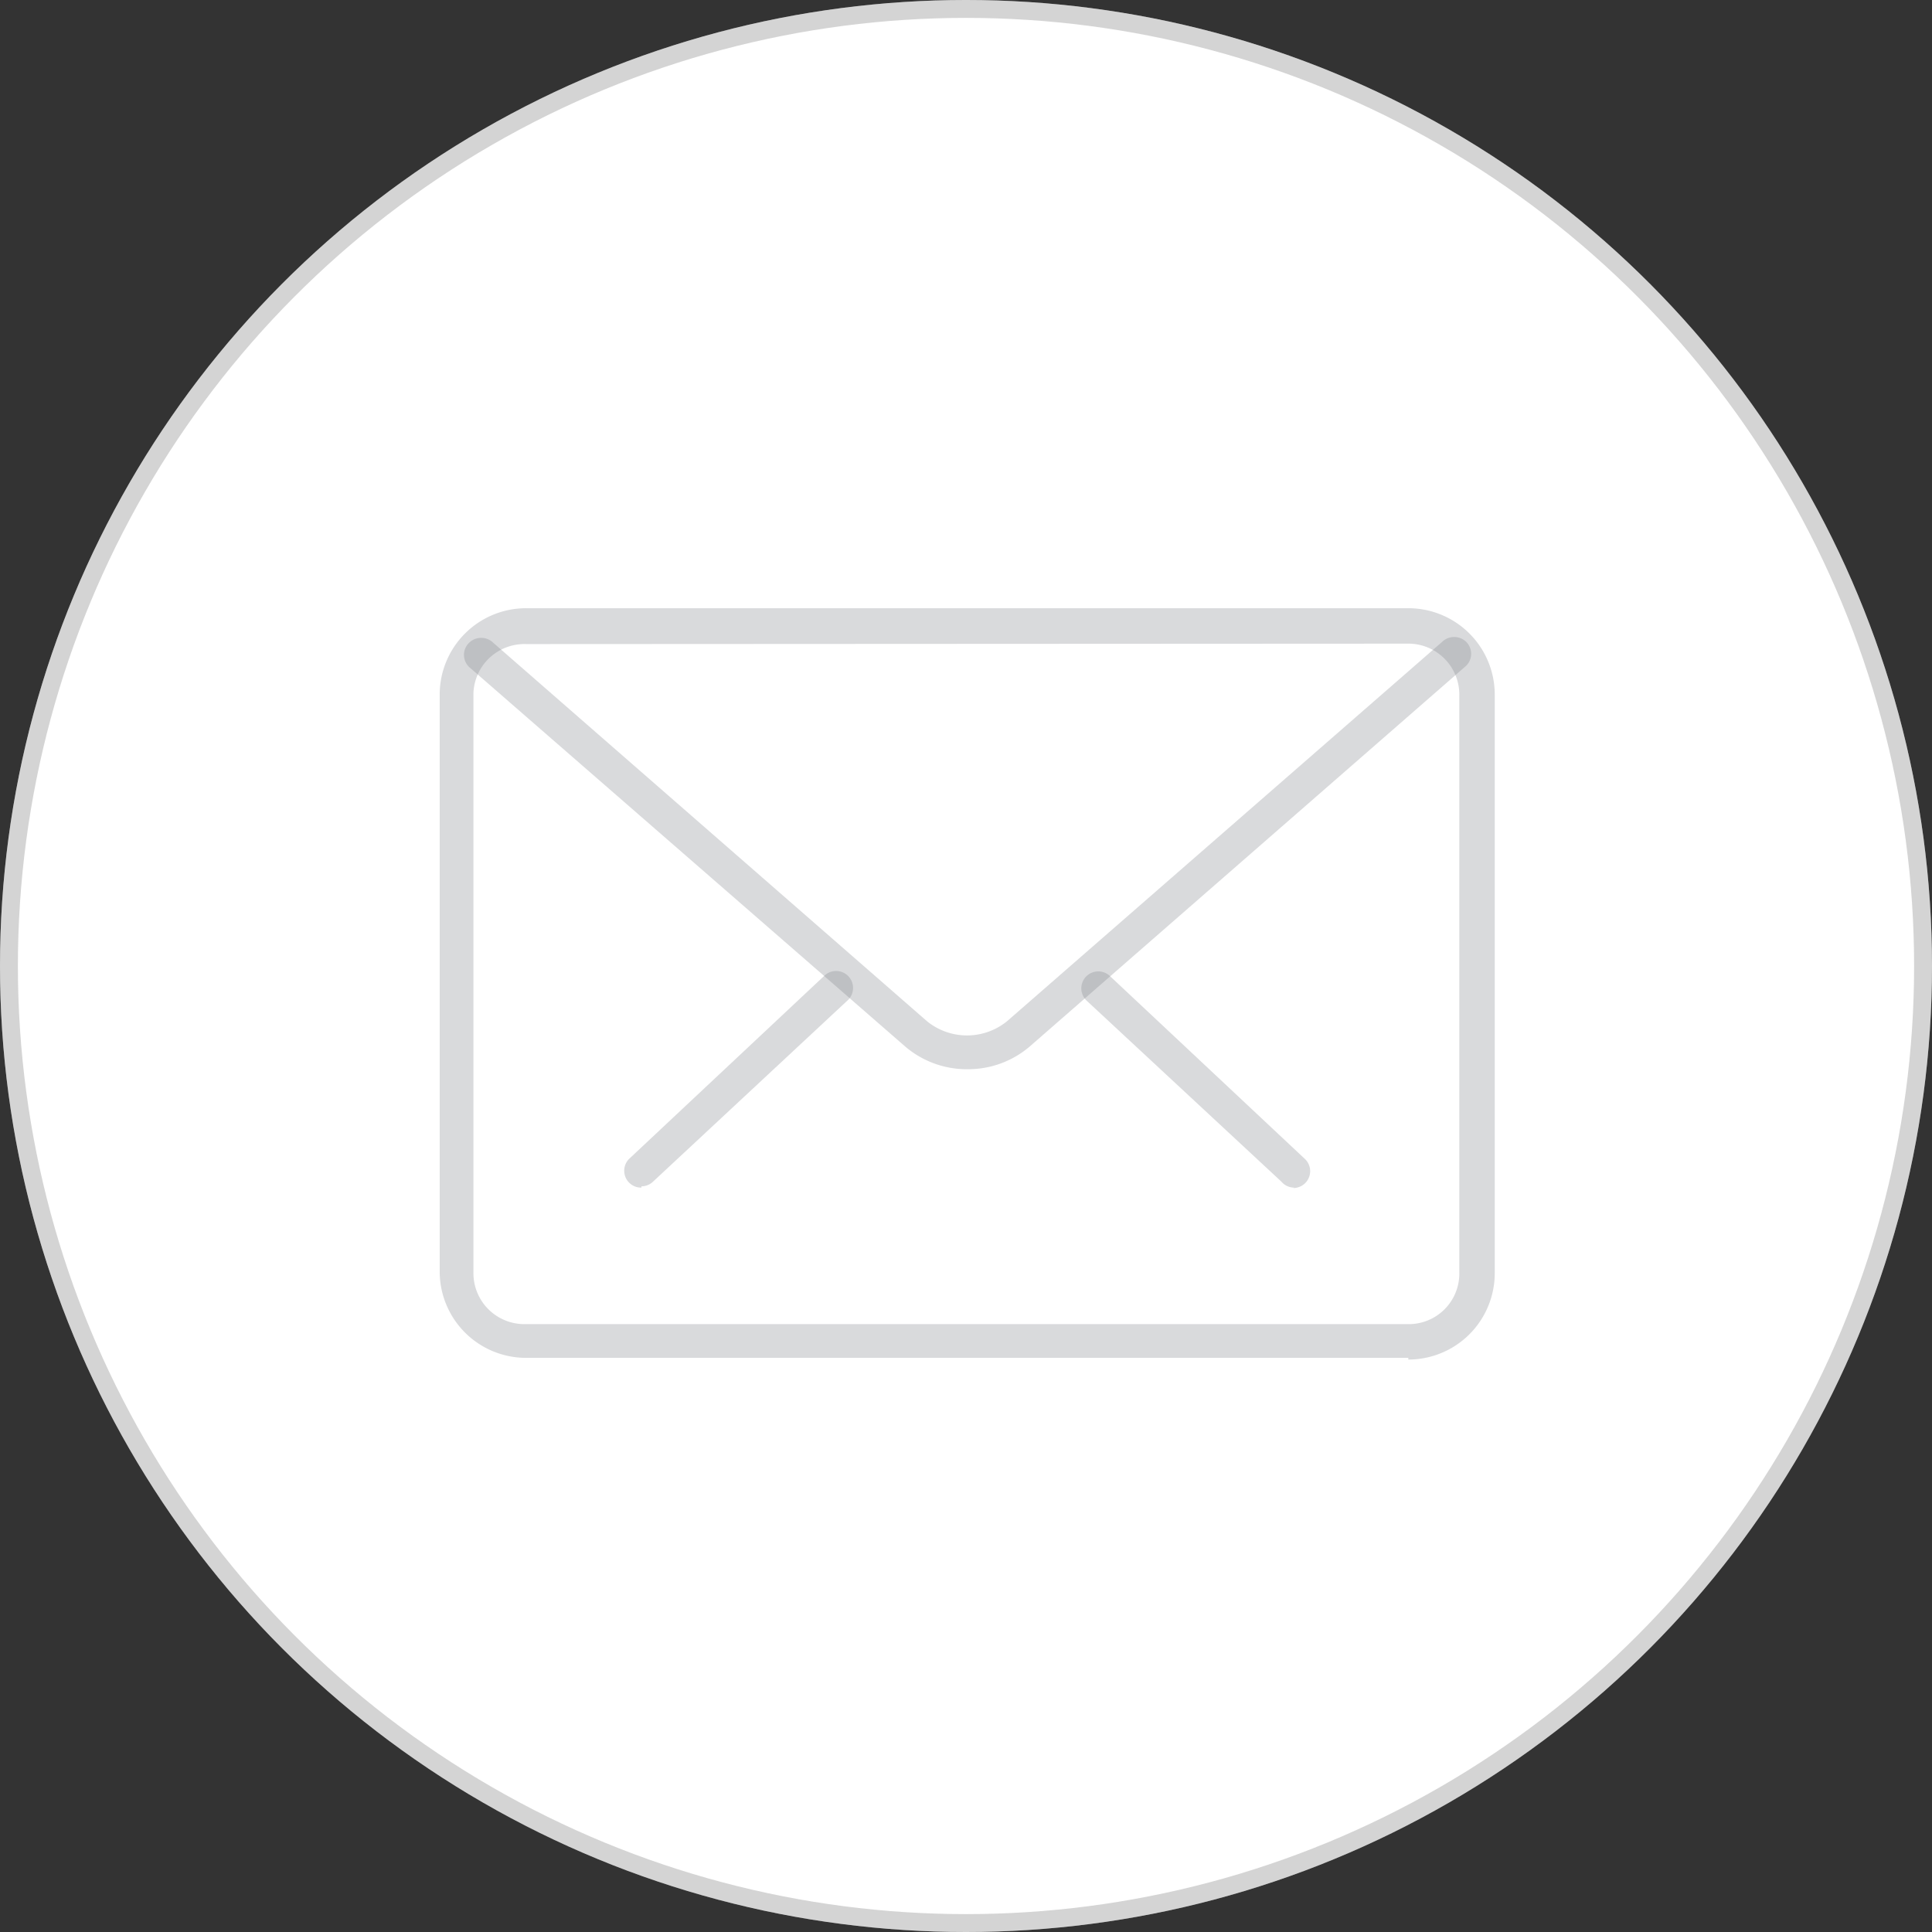 <svg xmlns="http://www.w3.org/2000/svg" width="108" height="108" viewBox="0 0 108 108">
  <rect x="0" y="0" width="108" height="108" fill="#333333" stroke="none"/>
  <g id="Gruppe_274" data-name="Gruppe 274" transform="translate(-1186 -6245)">
    <g id="Ellipse_30" data-name="Ellipse 30" transform="translate(1186 6245)" fill="#fff" stroke="rgba(112,112,112,0.3)" stroke-width="1">
      <circle cx="54" cy="54" r="54" stroke="none"/>
      <circle cx="54" cy="54" r="53.5" fill="none"/>
    </g>
    <g id="Ebene_1-2" data-name="Ebene 1-2" transform="translate(1200.359 6265.27)">
      <path id="Pfad_293" data-name="Pfad 293" d="M36.994,34.241a.941.941,0,0,1-.725-.338L25.353,23.759a.948.948,0,0,1,1.3-1.377l10.917,10.24a.942.942,0,0,1-.652,1.642" transform="translate(20.998 11.877)" fill="rgba(129,131,137,0.3)"/>
      <path id="Pfad_294" data-name="Pfad 294" d="M15.455,34.255a.942.942,0,0,1-.652-1.642l10.917-10.24a.948.948,0,0,1,1.3,1.377h0L16.107,33.917a.937.937,0,0,1-.652.266" transform="translate(6.044 11.863)" fill="rgba(129,131,137,0.3)"/>
      <path id="Pfad_295" data-name="Pfad 295" d="M15.05,15.735a2.85,2.85,0,0,0-2.944,2.751l0,.075V50.9a2.849,2.849,0,0,0,2.85,2.85H64.368a2.826,2.826,0,0,0,2.85-2.8V18.56a2.849,2.849,0,0,0-2.85-2.85h0Zm49.318,39.9H15.05a4.829,4.829,0,0,1-4.83-4.83V18.56a4.829,4.829,0,0,1,4.83-4.83H64.368a4.829,4.829,0,0,1,4.83,4.83V50.9a4.829,4.829,0,0,1-4.83,4.83" transform="translate(0)" fill="rgba(129,131,137,0.3)"/>
      <path id="Pfad_296" data-name="Pfad 296" d="M38.915,38.557A5.288,5.288,0,0,1,35.461,37.3L11.068,16.072a.942.942,0,0,1-.022-1.331l.022-.022a.968.968,0,0,1,1.353,0L36.669,35.877a3.548,3.548,0,0,0,4.468,0L65.458,14.671a.968.968,0,0,1,1.353,0,.943.943,0,0,1,0,1.328L42.393,37.3a5.283,5.283,0,0,1-3.478,1.256" transform="translate(0.795 0.943)" fill="rgba(129,131,137,0.3)"/>
    </g>
  </g>
</svg>

